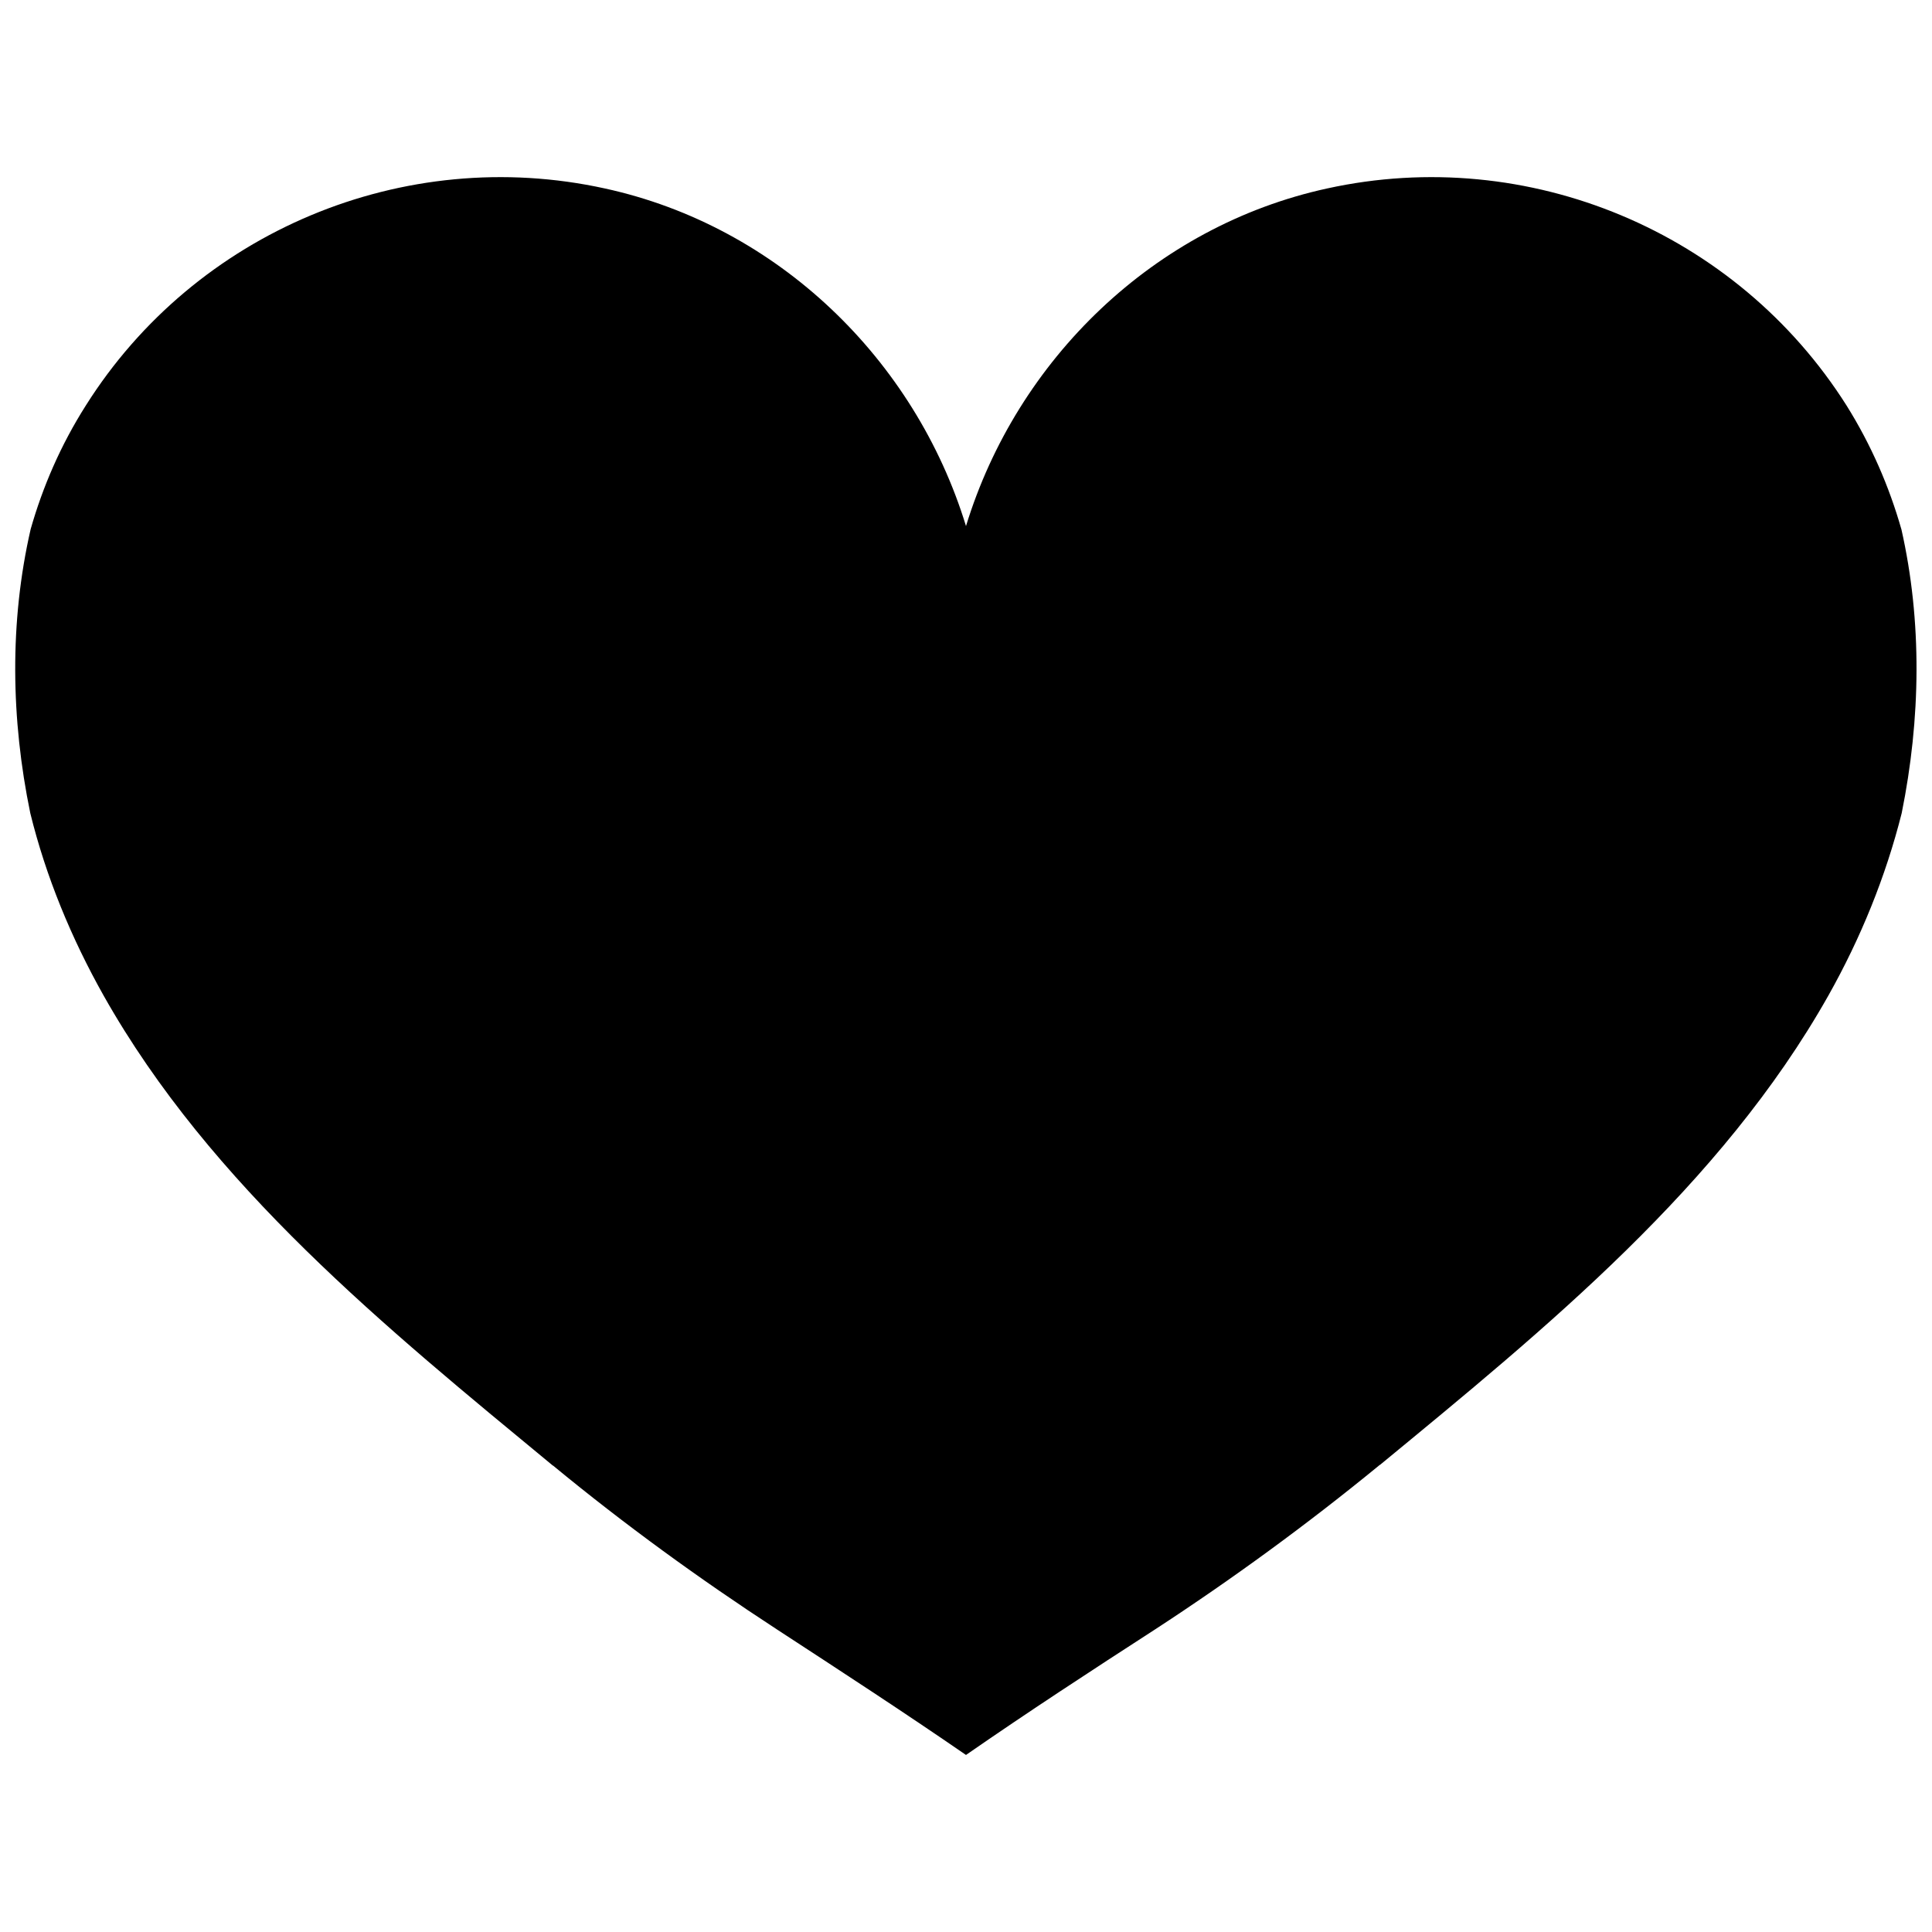 <?xml version="1.0" encoding="UTF-8"?>
<!-- Uploaded to: ICON Repo, www.svgrepo.com, Generator: ICON Repo Mixer Tools -->
<svg width="800px" height="800px" version="1.1" viewBox="144 144 512 512" xmlns="http://www.w3.org/2000/svg">
 <defs>
  <clipPath id="a">
   <path d="m148.09 190h503.81v420h-503.81z"/>
  </clipPath>
 </defs>
 <g clip-path="url(#a)">
  <path d="m647.87 284.22c-3.223-11.285-7.961-22.27-14.508-32.746-29.121-46.047-84.336-69.223-137.64-57.535-45.848 9.977-82.223 45.344-95.723 89.477-13.504-44.133-49.879-79.5-95.723-89.477-53.305-11.688-108.52 11.484-137.54 57.535-6.648 10.48-11.387 21.461-14.609 32.746-5.644 24.586-5.238 50.383-0.102 75.27 4.133 16.828 10.883 33.152 19.445 48.367 28.414 50.383 74.867 88.066 118.8 124.34 0.102 0.102 0.203 0.203 0.301 0.203 18.941 15.617 38.793 30.027 59.348 43.43 16.828 10.984 33.555 21.867 50.078 33.25 16.426-11.387 33.25-22.371 50.078-33.25 20.555-13.402 40.406-27.91 59.348-43.43 0.102-0.102 0.203-0.203 0.301-0.203 43.934-36.172 90.383-73.961 118.8-124.34 8.566-15.215 15.215-31.539 19.445-48.367 5.051-24.988 5.453-50.785-0.09-75.27z"/>
 </g>
</svg>